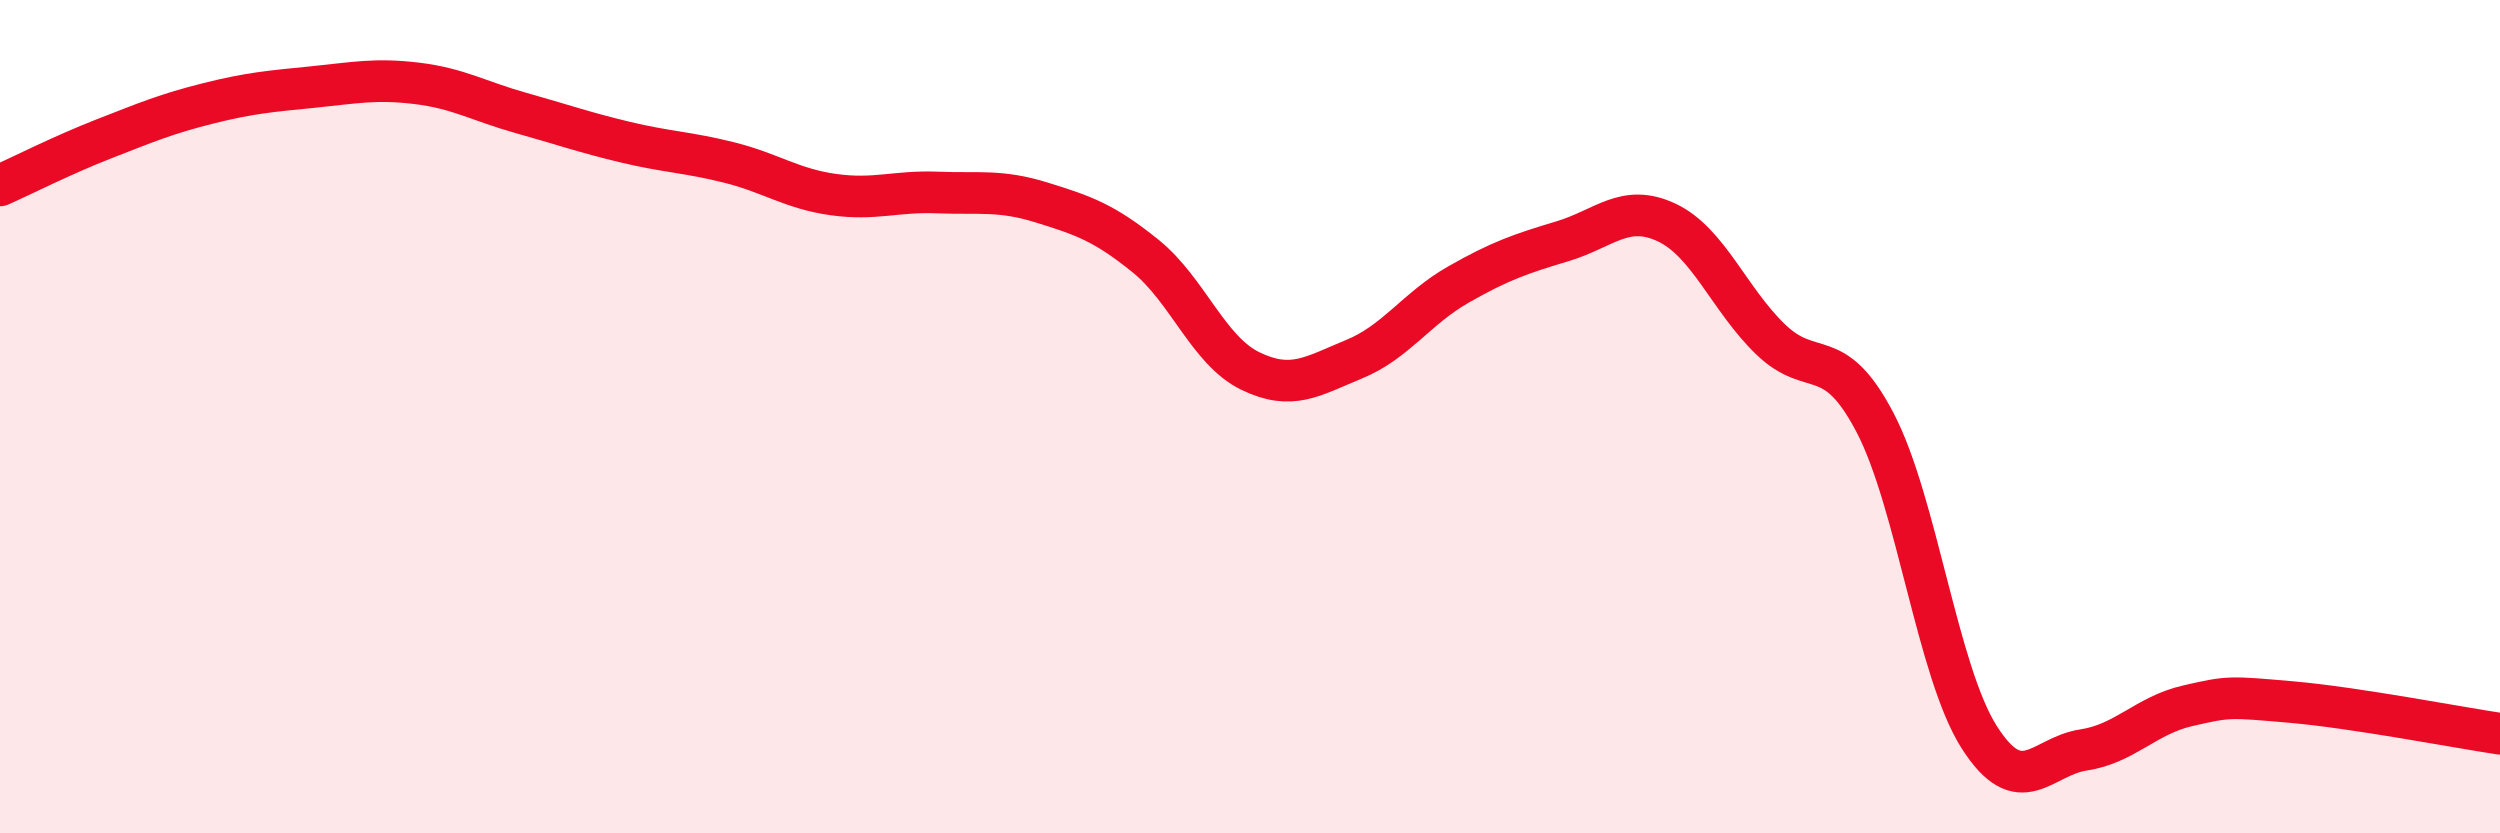 
    <svg width="60" height="20" viewBox="0 0 60 20" xmlns="http://www.w3.org/2000/svg">
      <path
        d="M 0,4.45 C 0.5,4.23 1.5,3.72 2.5,3.33 C 3.5,2.94 4,2.73 5,2.48 C 6,2.23 6.5,2.19 7.5,2.09 C 8.5,1.99 9,1.88 10,2 C 11,2.12 11.5,2.43 12.5,2.71 C 13.5,2.99 14,3.17 15,3.41 C 16,3.65 16.5,3.65 17.5,3.9 C 18.5,4.15 19,4.53 20,4.67 C 21,4.81 21.5,4.58 22.5,4.62 C 23.5,4.66 24,4.55 25,4.86 C 26,5.17 26.5,5.34 27.5,6.15 C 28.5,6.96 29,8.41 30,8.9 C 31,9.39 31.5,9.03 32.5,8.62 C 33.5,8.21 34,7.4 35,6.83 C 36,6.26 36.5,6.09 37.5,5.79 C 38.5,5.49 39,4.87 40,5.34 C 41,5.81 41.5,7.19 42.5,8.15 C 43.5,9.11 44,8.23 45,10.14 C 46,12.05 46.5,16.12 47.5,17.69 C 48.5,19.26 49,18.15 50,18 C 51,17.85 51.5,17.17 52.5,16.94 C 53.5,16.71 53.5,16.72 55,16.85 C 56.5,16.98 59,17.46 60,17.61L60 20L0 20Z"
        fill="#EB0A25"
        opacity="0.1"
        stroke-linecap="round"
        stroke-linejoin="round"
      />
      <path
        d="M 0,4.45 C 0.5,4.23 1.5,3.72 2.5,3.33 C 3.5,2.94 4,2.73 5,2.48 C 6,2.23 6.5,2.19 7.5,2.09 C 8.5,1.99 9,1.88 10,2 C 11,2.12 11.5,2.43 12.5,2.71 C 13.5,2.99 14,3.17 15,3.41 C 16,3.65 16.5,3.65 17.5,3.9 C 18.5,4.15 19,4.53 20,4.67 C 21,4.81 21.5,4.58 22.5,4.62 C 23.5,4.66 24,4.55 25,4.86 C 26,5.17 26.5,5.34 27.5,6.15 C 28.5,6.96 29,8.41 30,8.9 C 31,9.39 31.5,9.03 32.5,8.62 C 33.5,8.21 34,7.4 35,6.83 C 36,6.26 36.5,6.09 37.5,5.79 C 38.5,5.49 39,4.87 40,5.34 C 41,5.81 41.5,7.19 42.5,8.15 C 43.5,9.11 44,8.23 45,10.14 C 46,12.05 46.5,16.12 47.5,17.69 C 48.5,19.26 49,18.15 50,18 C 51,17.85 51.5,17.17 52.5,16.94 C 53.5,16.71 53.5,16.72 55,16.85 C 56.5,16.98 59,17.46 60,17.61"
        stroke="#EB0A25"
        stroke-width="1"
        fill="none"
        stroke-linecap="round"
        stroke-linejoin="round"
      />
    </svg>
  